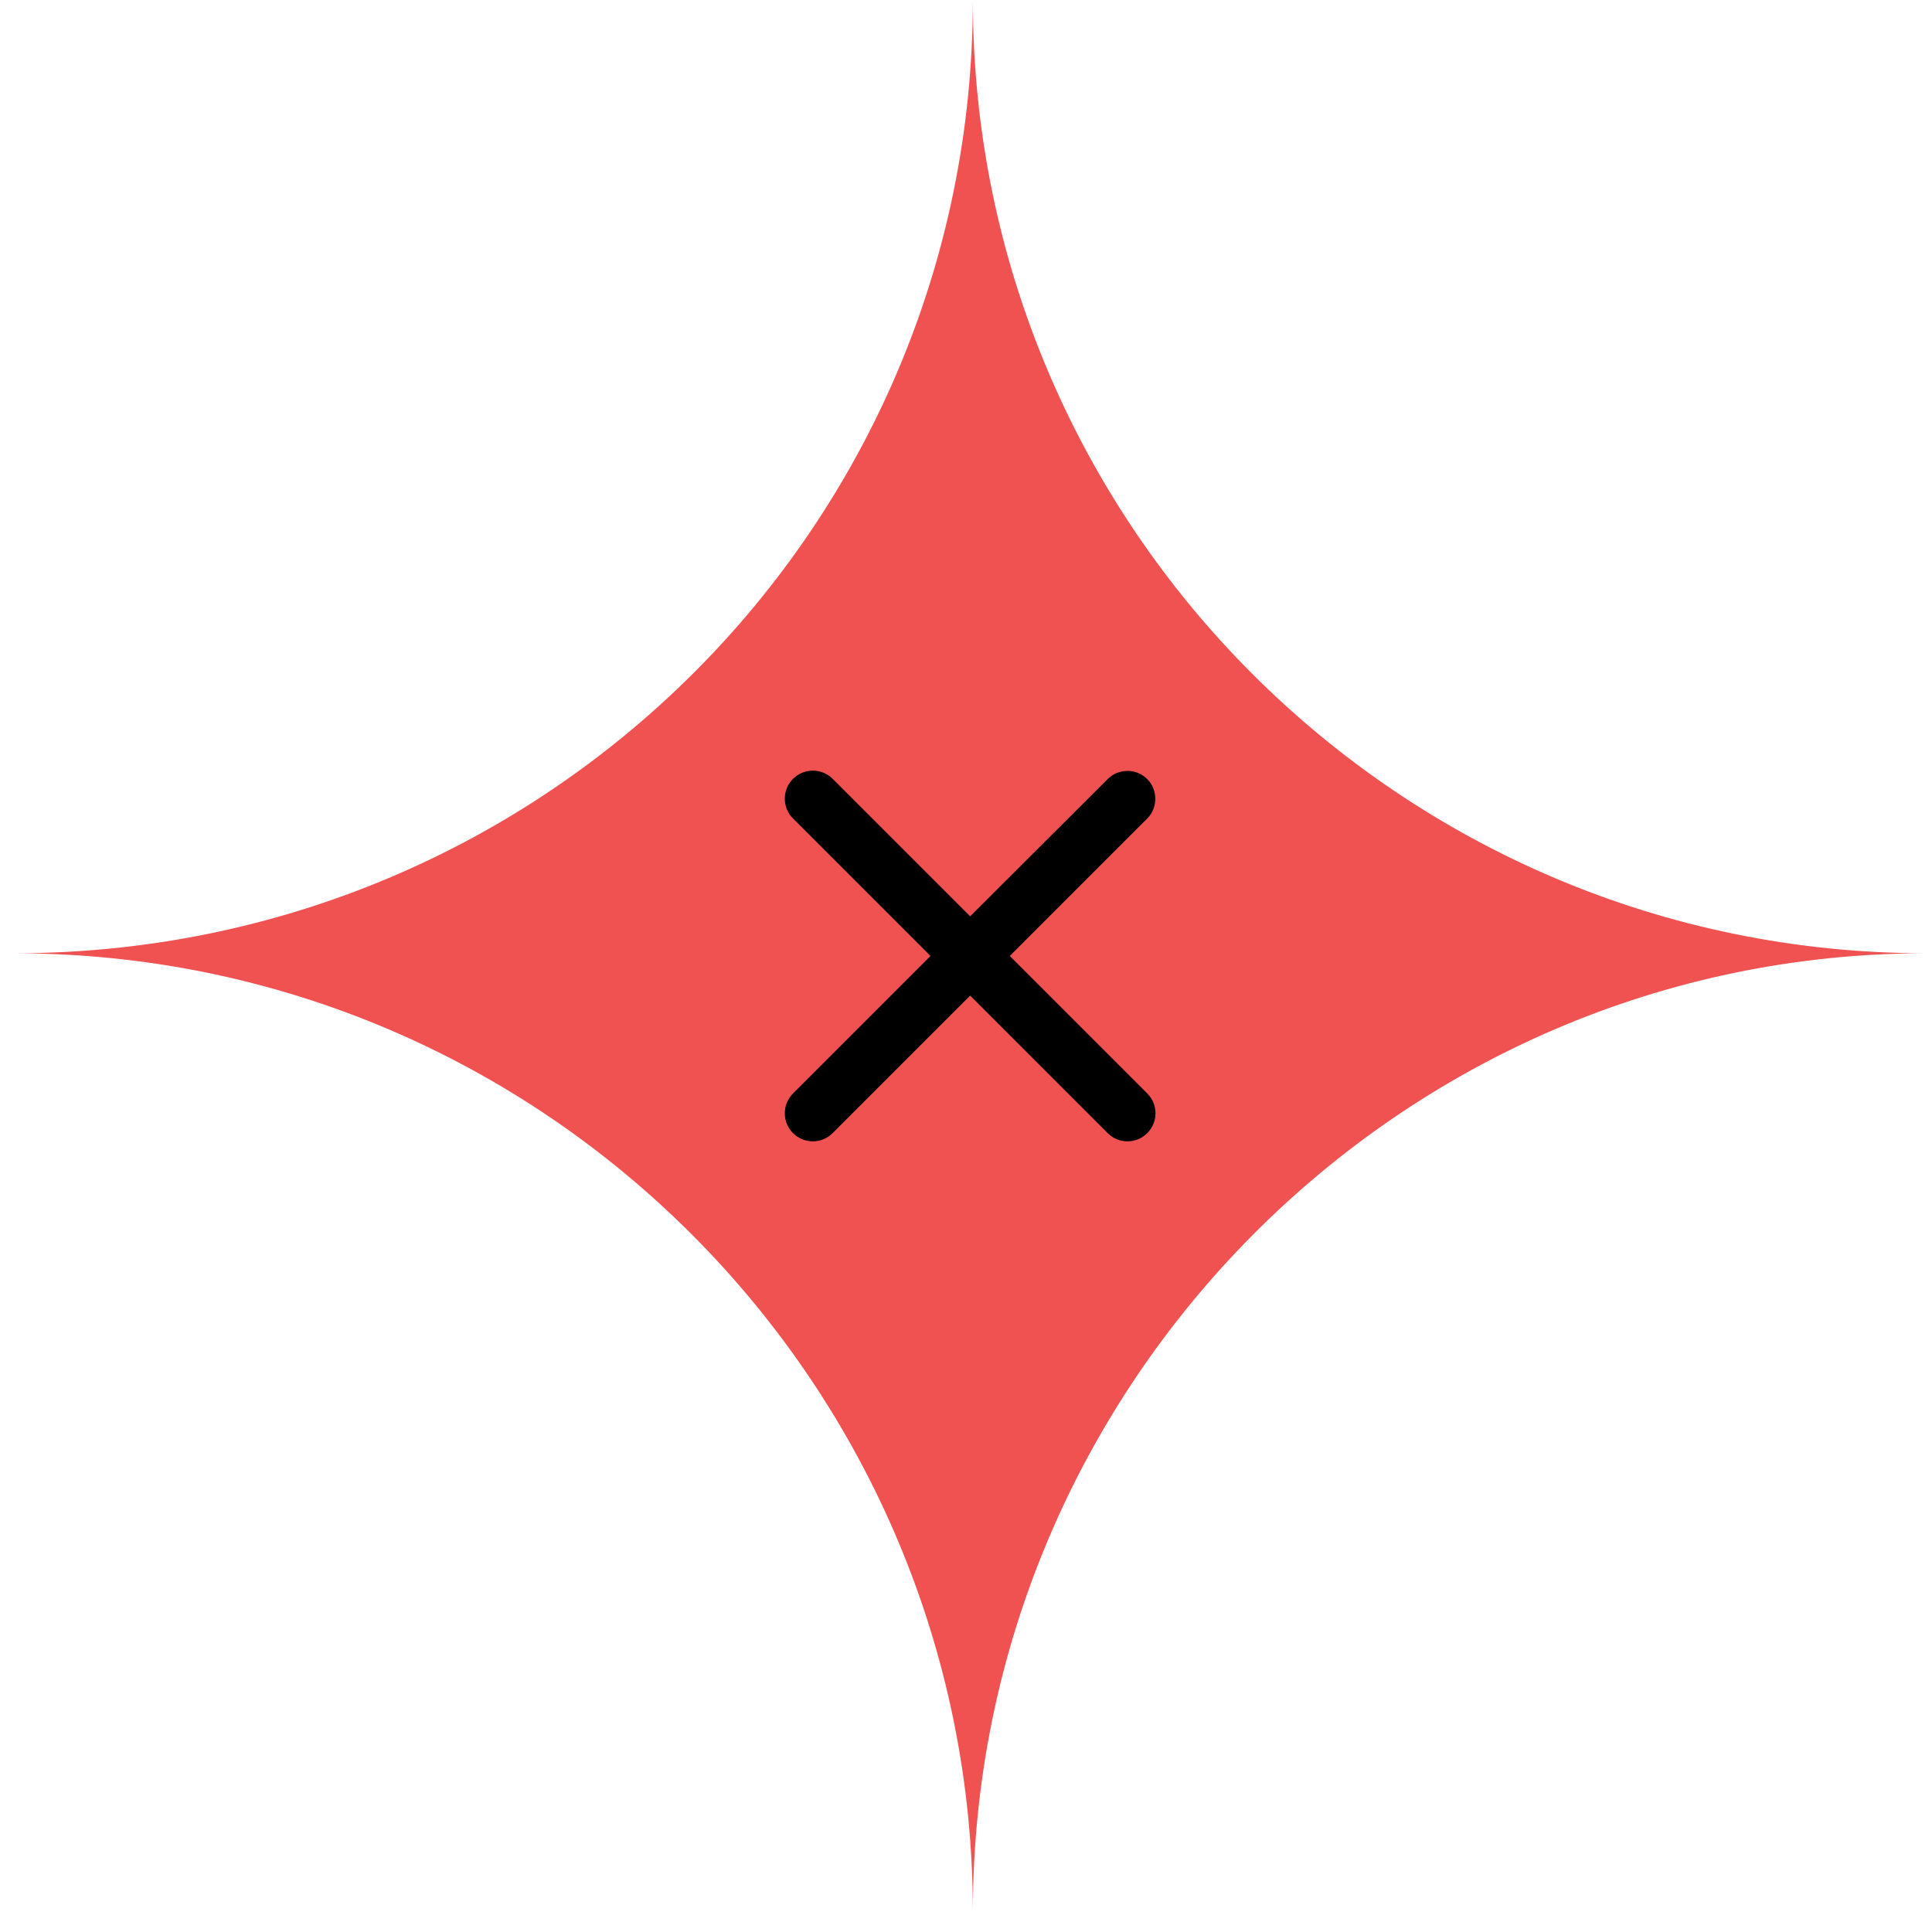 <svg width="96" height="95" viewBox="0 0 96 95" fill="none" xmlns="http://www.w3.org/2000/svg">
<path d="M95.706 47.365C69.576 47.365 48.341 68.87 48.341 95C48.341 68.87 27.105 47.365 0.706 47.365C27.105 47.365 48.341 26.13 48.341 0C48.341 26.13 69.576 47.365 95.706 47.365Z" fill="#F05252"/>
<path d="M57.007 38.712C56.463 38.168 55.582 38.168 55.038 38.712L48.206 45.53L41.374 38.699C40.83 38.154 39.949 38.154 39.404 38.699C38.86 39.243 38.86 40.124 39.404 40.668L46.236 47.5L39.404 54.332C38.86 54.877 38.86 55.757 39.404 56.301C39.949 56.846 40.83 56.846 41.374 56.301L48.206 49.47L55.038 56.301C55.582 56.846 56.463 56.846 57.007 56.301C57.552 55.757 57.552 54.877 57.007 54.332L50.176 47.5L57.007 40.668C57.538 40.138 57.538 39.243 57.007 38.712Z" fill="black"/>
</svg>
